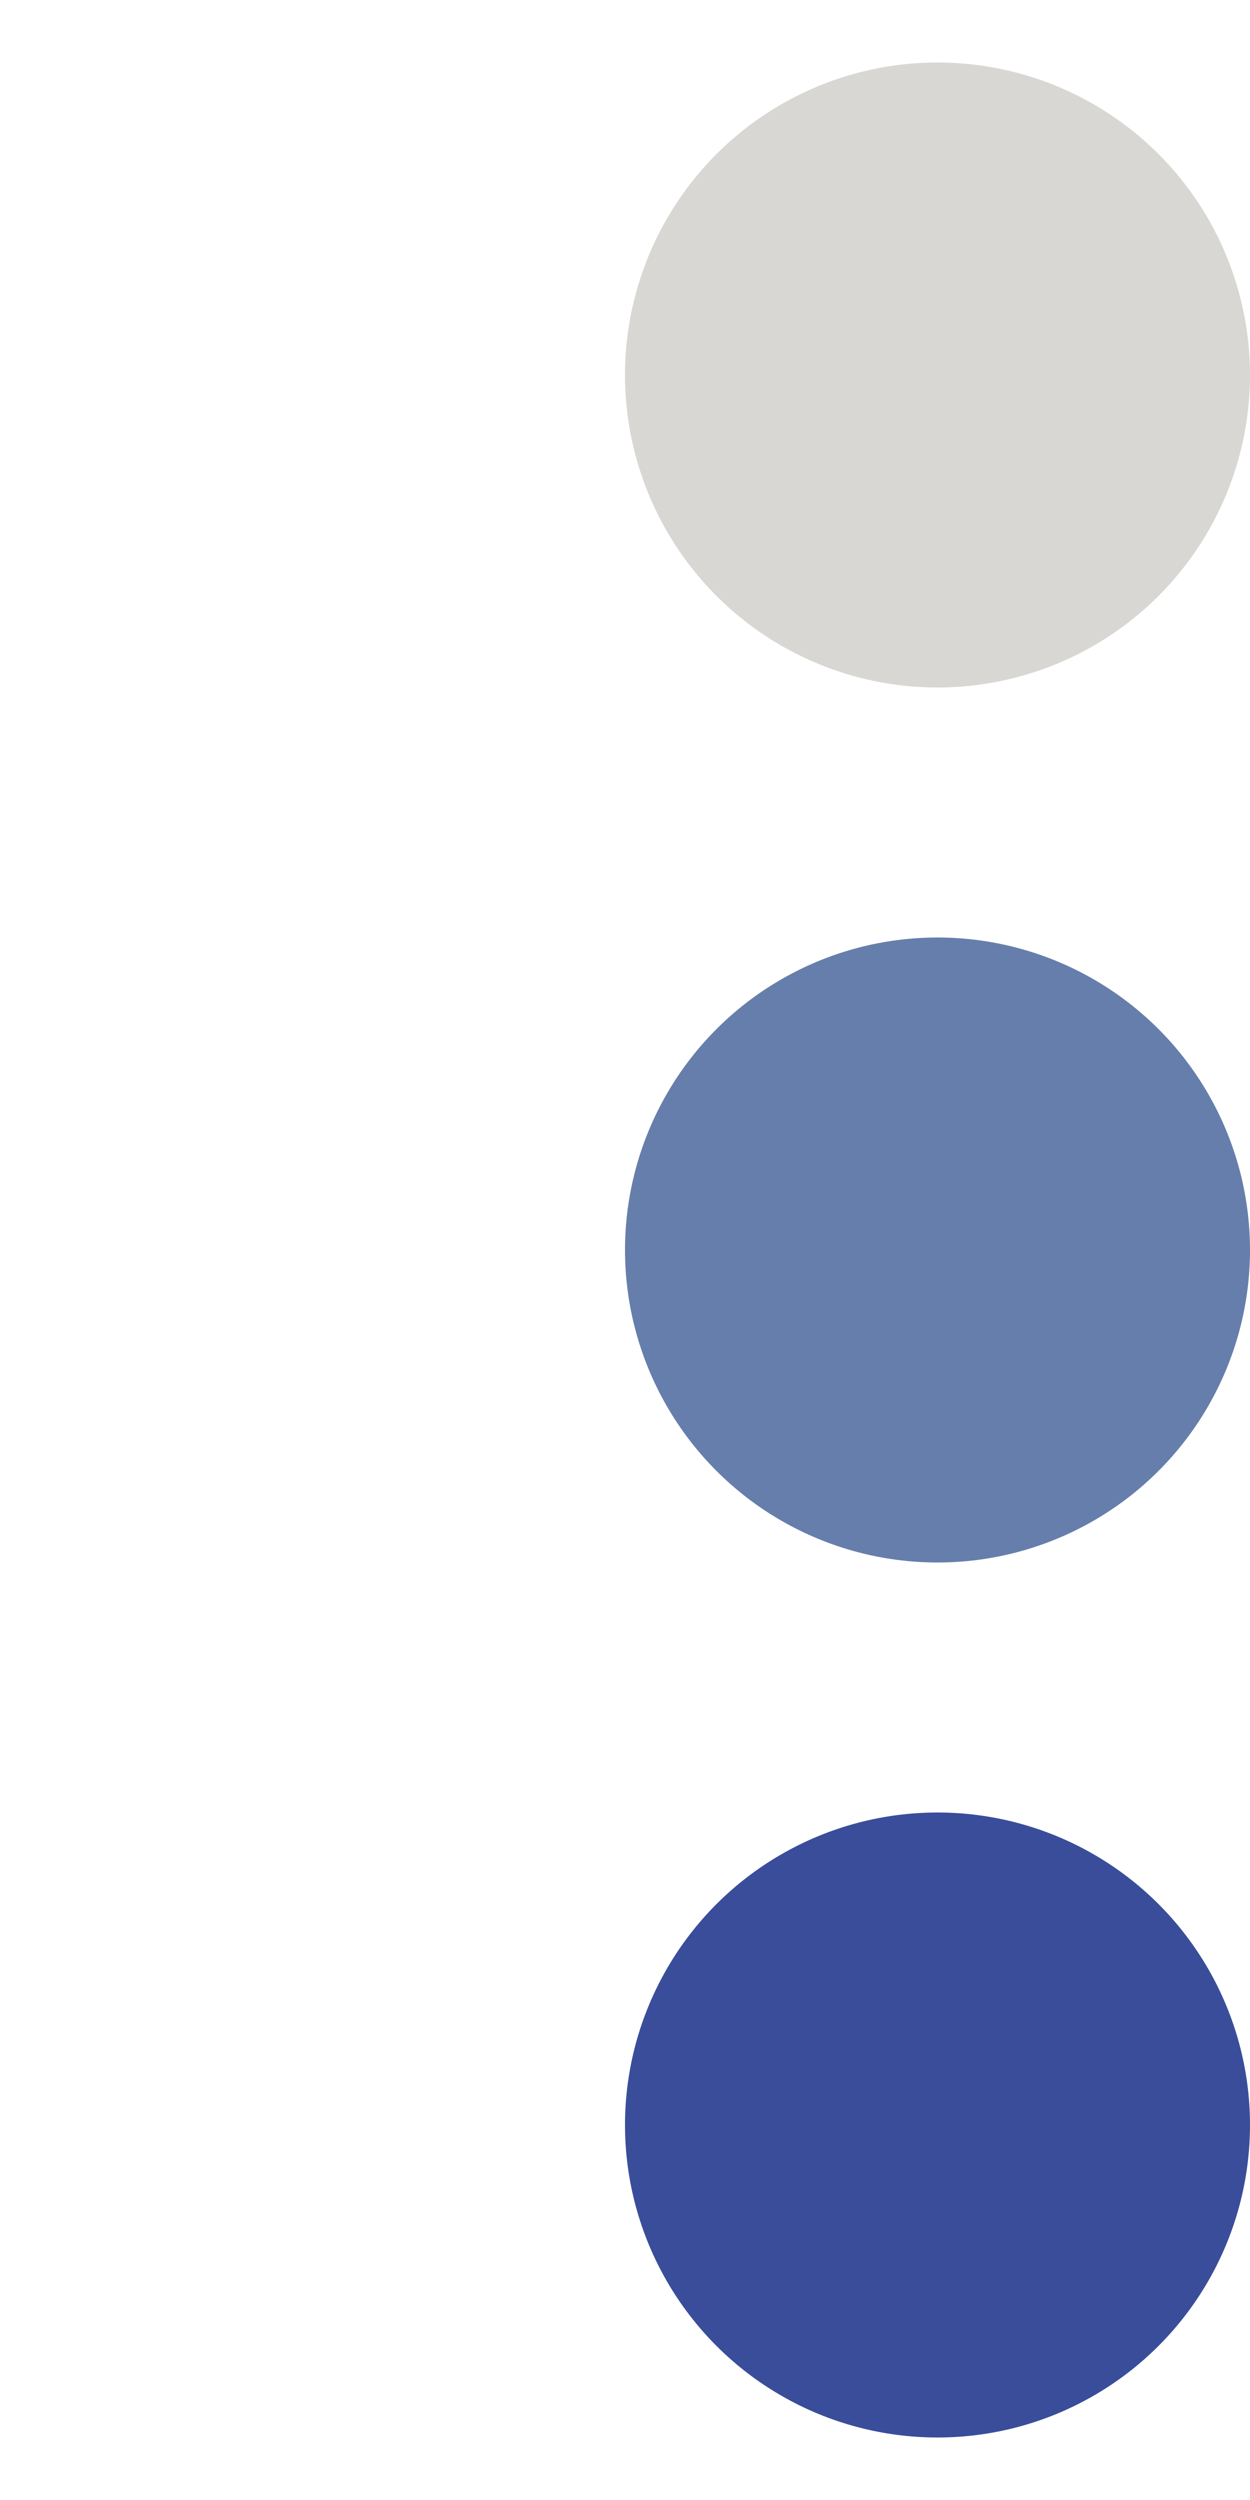 <?xml version="1.0" encoding="UTF-8"?>
<svg xmlns="http://www.w3.org/2000/svg" width="20" height="40" viewBox="0 0 20 40" fill="none" style="display: inline-block; vertical-align: middle; margin-right: 8px;">
  <circle cx="15" cy="6" r="5" fill="currentColor" style="fill: #d8d7d3;"></circle>
  <circle cx="15" cy="20" r="5" fill="currentColor" style="fill: #667eab"></circle>
  <circle cx="15" cy="34" r="5" fill="currentColor" style="fill: #394d9a"></circle>
</svg>
